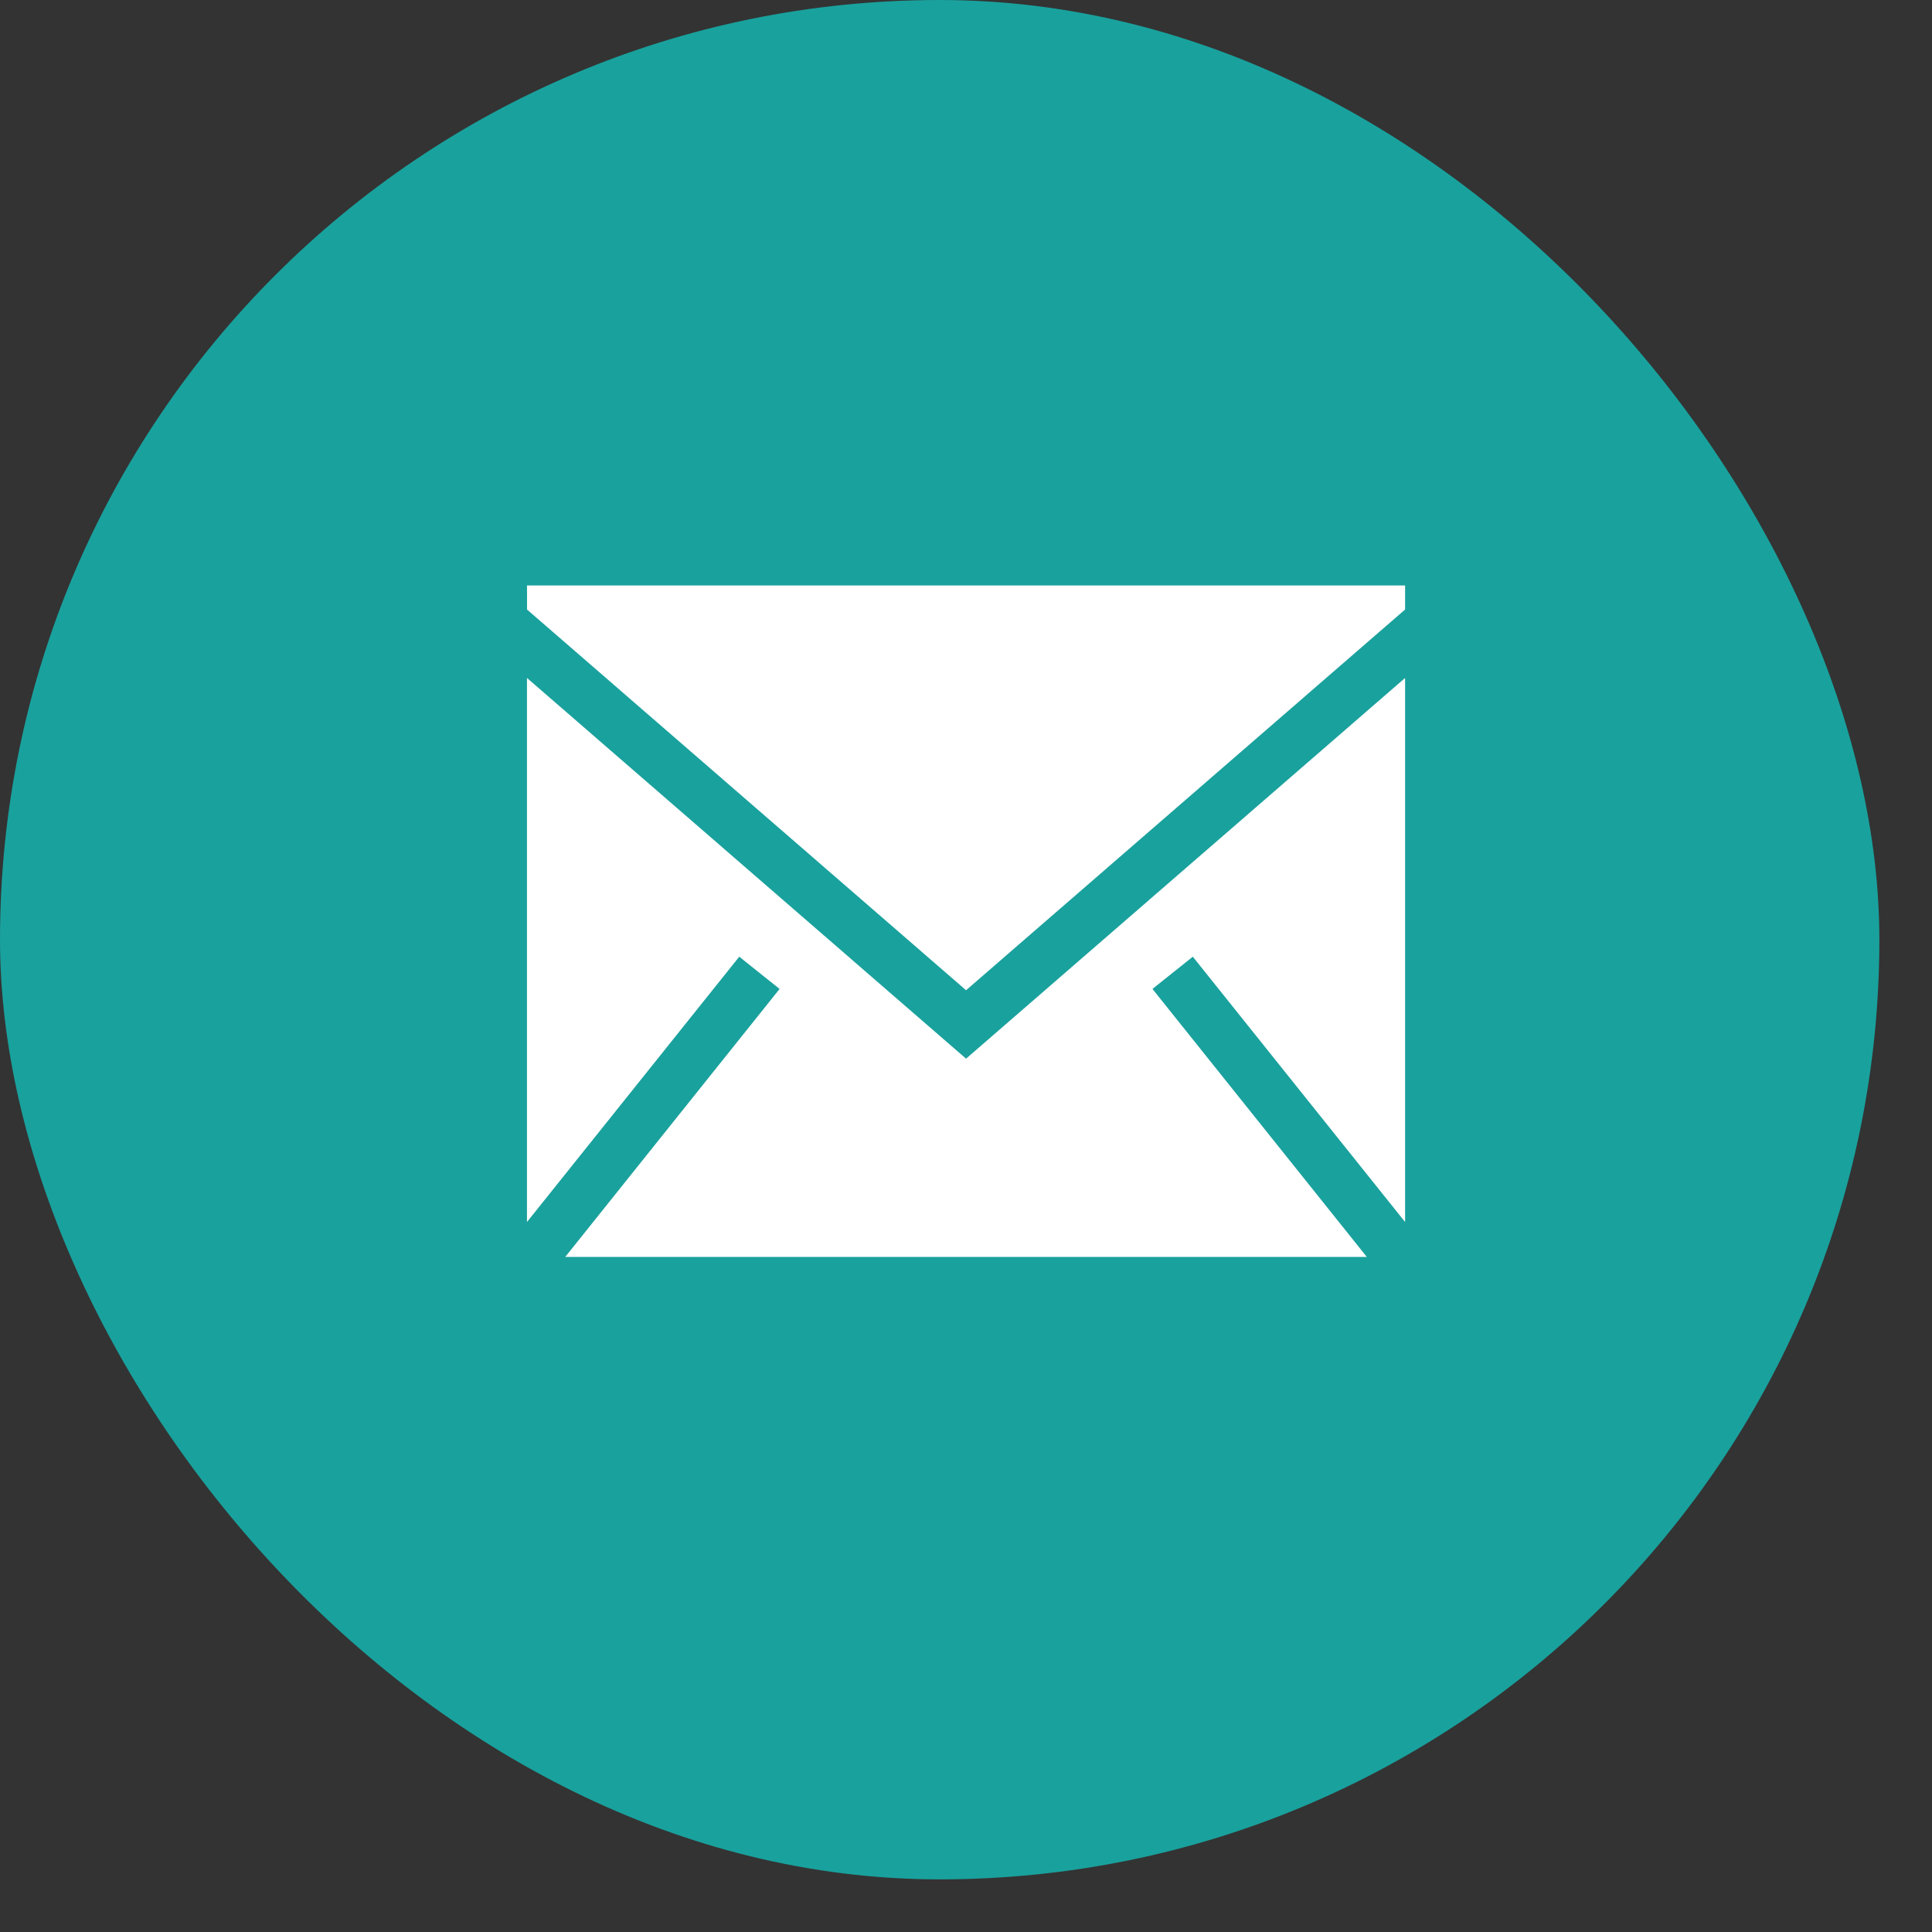 <svg width="33" height="33" viewBox="0 0 33 33" fill="none" xmlns="http://www.w3.org/2000/svg">
<rect x="0" y="0" width="33" height="33" fill="#333333" stroke="none"/>
<rect width="32.101" height="32.101" rx="16.05" fill="#19A19D"/>
<path fill-rule="evenodd" clip-rule="evenodd" d="M9.001 11.58V20.873L12.627 16.341L13.316 16.892L9.655 21.469H23.346L19.685 16.892L20.374 16.341L24 20.873V11.58L16.501 18.083L9.001 11.58ZM9.002 10V10.411L16.501 16.914L24 10.411V10H9.002Z" fill="white"/>
</svg>
